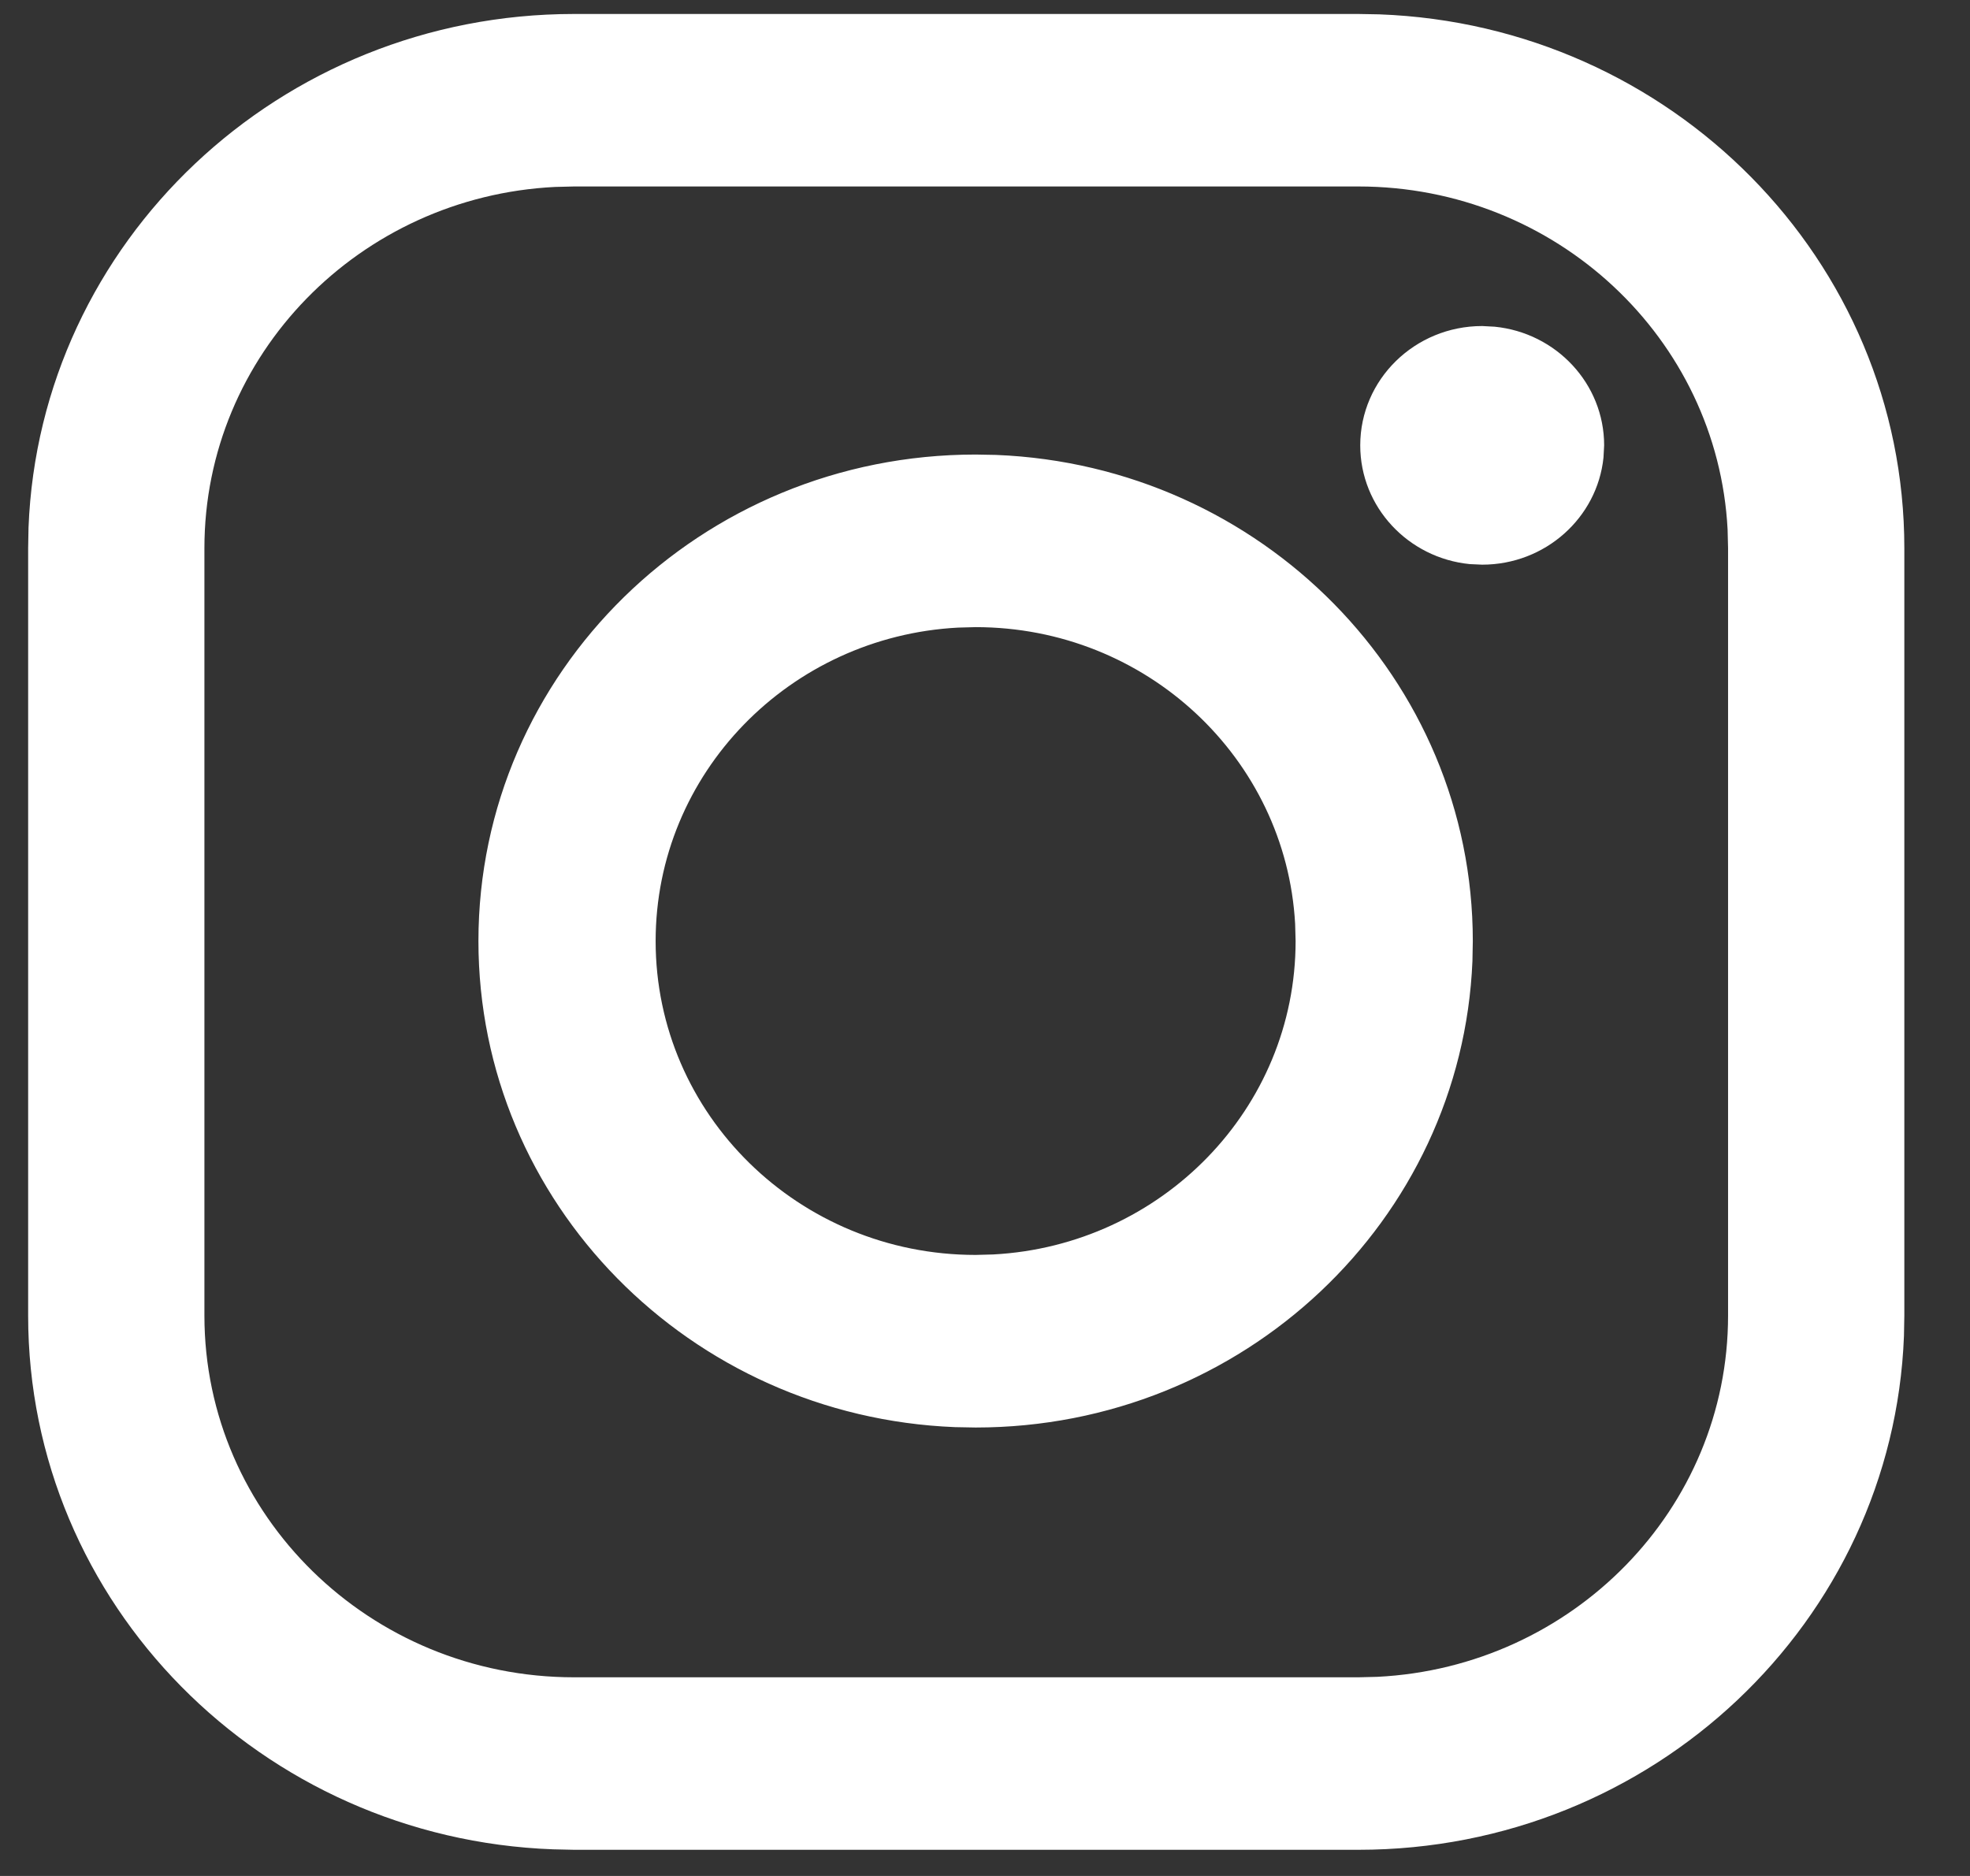 <?xml version="1.0" encoding="UTF-8"?>
<svg width="21px" height="20px" viewBox="0 0 21 20" version="1.1" xmlns="http://www.w3.org/2000/svg" xmlns:xlink="http://www.w3.org/1999/xlink">
    <rect x="0" y="0" width="21" height="20" fill="#333333" stroke="none"/>
    <title>Social/instagram</title>
    <g id="Symbols" stroke="none" stroke-width="1" fill="none" fill-rule="evenodd">
        <g id="Nav/footer" transform="translate(-1208, -557)" fill="#FFFFFF">
            <g id="Group-11" transform="translate(1145, 547.086)">
                <g id="Group-14" transform="translate(53.1, 0)">
                    <g id="Social/instagram" transform="translate(10.2, 10.063)">
                        <path d="M14.181,0 L14.404,0.004 C17.514,0.119 20,2.623 20,5.695 L20,5.695 L20,13.877 L19.996,14.095 C19.878,17.139 17.319,19.572 14.181,19.572 L14.181,19.572 L5.819,19.572 L5.596,19.567 C2.486,19.453 0,16.948 0,13.877 L0,13.877 L0,5.695 L0.004,5.476 C0.122,2.432 2.681,0 5.819,0 L5.819,0 L14.181,0 Z M14.181,1.839 L5.819,1.839 L5.617,1.844 C3.535,1.947 1.879,3.633 1.879,5.695 L1.879,5.695 L1.879,13.877 C1.879,16.006 3.644,17.733 5.819,17.733 L5.819,17.733 L14.181,17.733 L14.383,17.728 C16.464,17.624 18.121,15.939 18.121,13.877 L18.121,13.877 L18.121,5.695 L18.116,5.496 C18.01,3.46 16.288,1.839 14.181,1.839 L14.181,1.839 Z M10.1,4.697 L10.318,4.701 C13.145,4.814 15.4,7.092 15.4,9.884 L15.4,9.884 L15.396,10.098 C15.281,12.862 12.955,15.07 10.1,15.07 L10.1,15.07 L9.881,15.066 C7.054,14.954 4.8,12.675 4.8,9.884 C4.8,7.02 7.171,4.697 10.1,4.697 L10.1,4.697 Z M10.1,6.537 L9.913,6.542 C8.117,6.637 6.689,8.096 6.689,9.884 C6.689,11.733 8.217,13.23 10.1,13.23 L10.1,13.23 L10.287,13.225 C12.082,13.13 13.511,11.671 13.511,9.884 L13.511,9.884 L13.506,9.7 C13.408,7.936 11.92,6.537 10.1,6.537 L10.1,6.537 Z M15.5,3.327 L15.633,3.334 C16.288,3.399 16.8,3.941 16.8,4.599 L16.8,4.599 L16.793,4.729 C16.727,5.371 16.172,5.871 15.5,5.871 L15.5,5.871 L15.367,5.865 C14.712,5.8 14.2,5.258 14.2,4.599 C14.2,3.897 14.782,3.327 15.5,3.327 L15.5,3.327 Z" id="Combined-Shape-Copy"></path>
                    </g>
                </g>
            </g>
        </g>
    </g>
</svg>